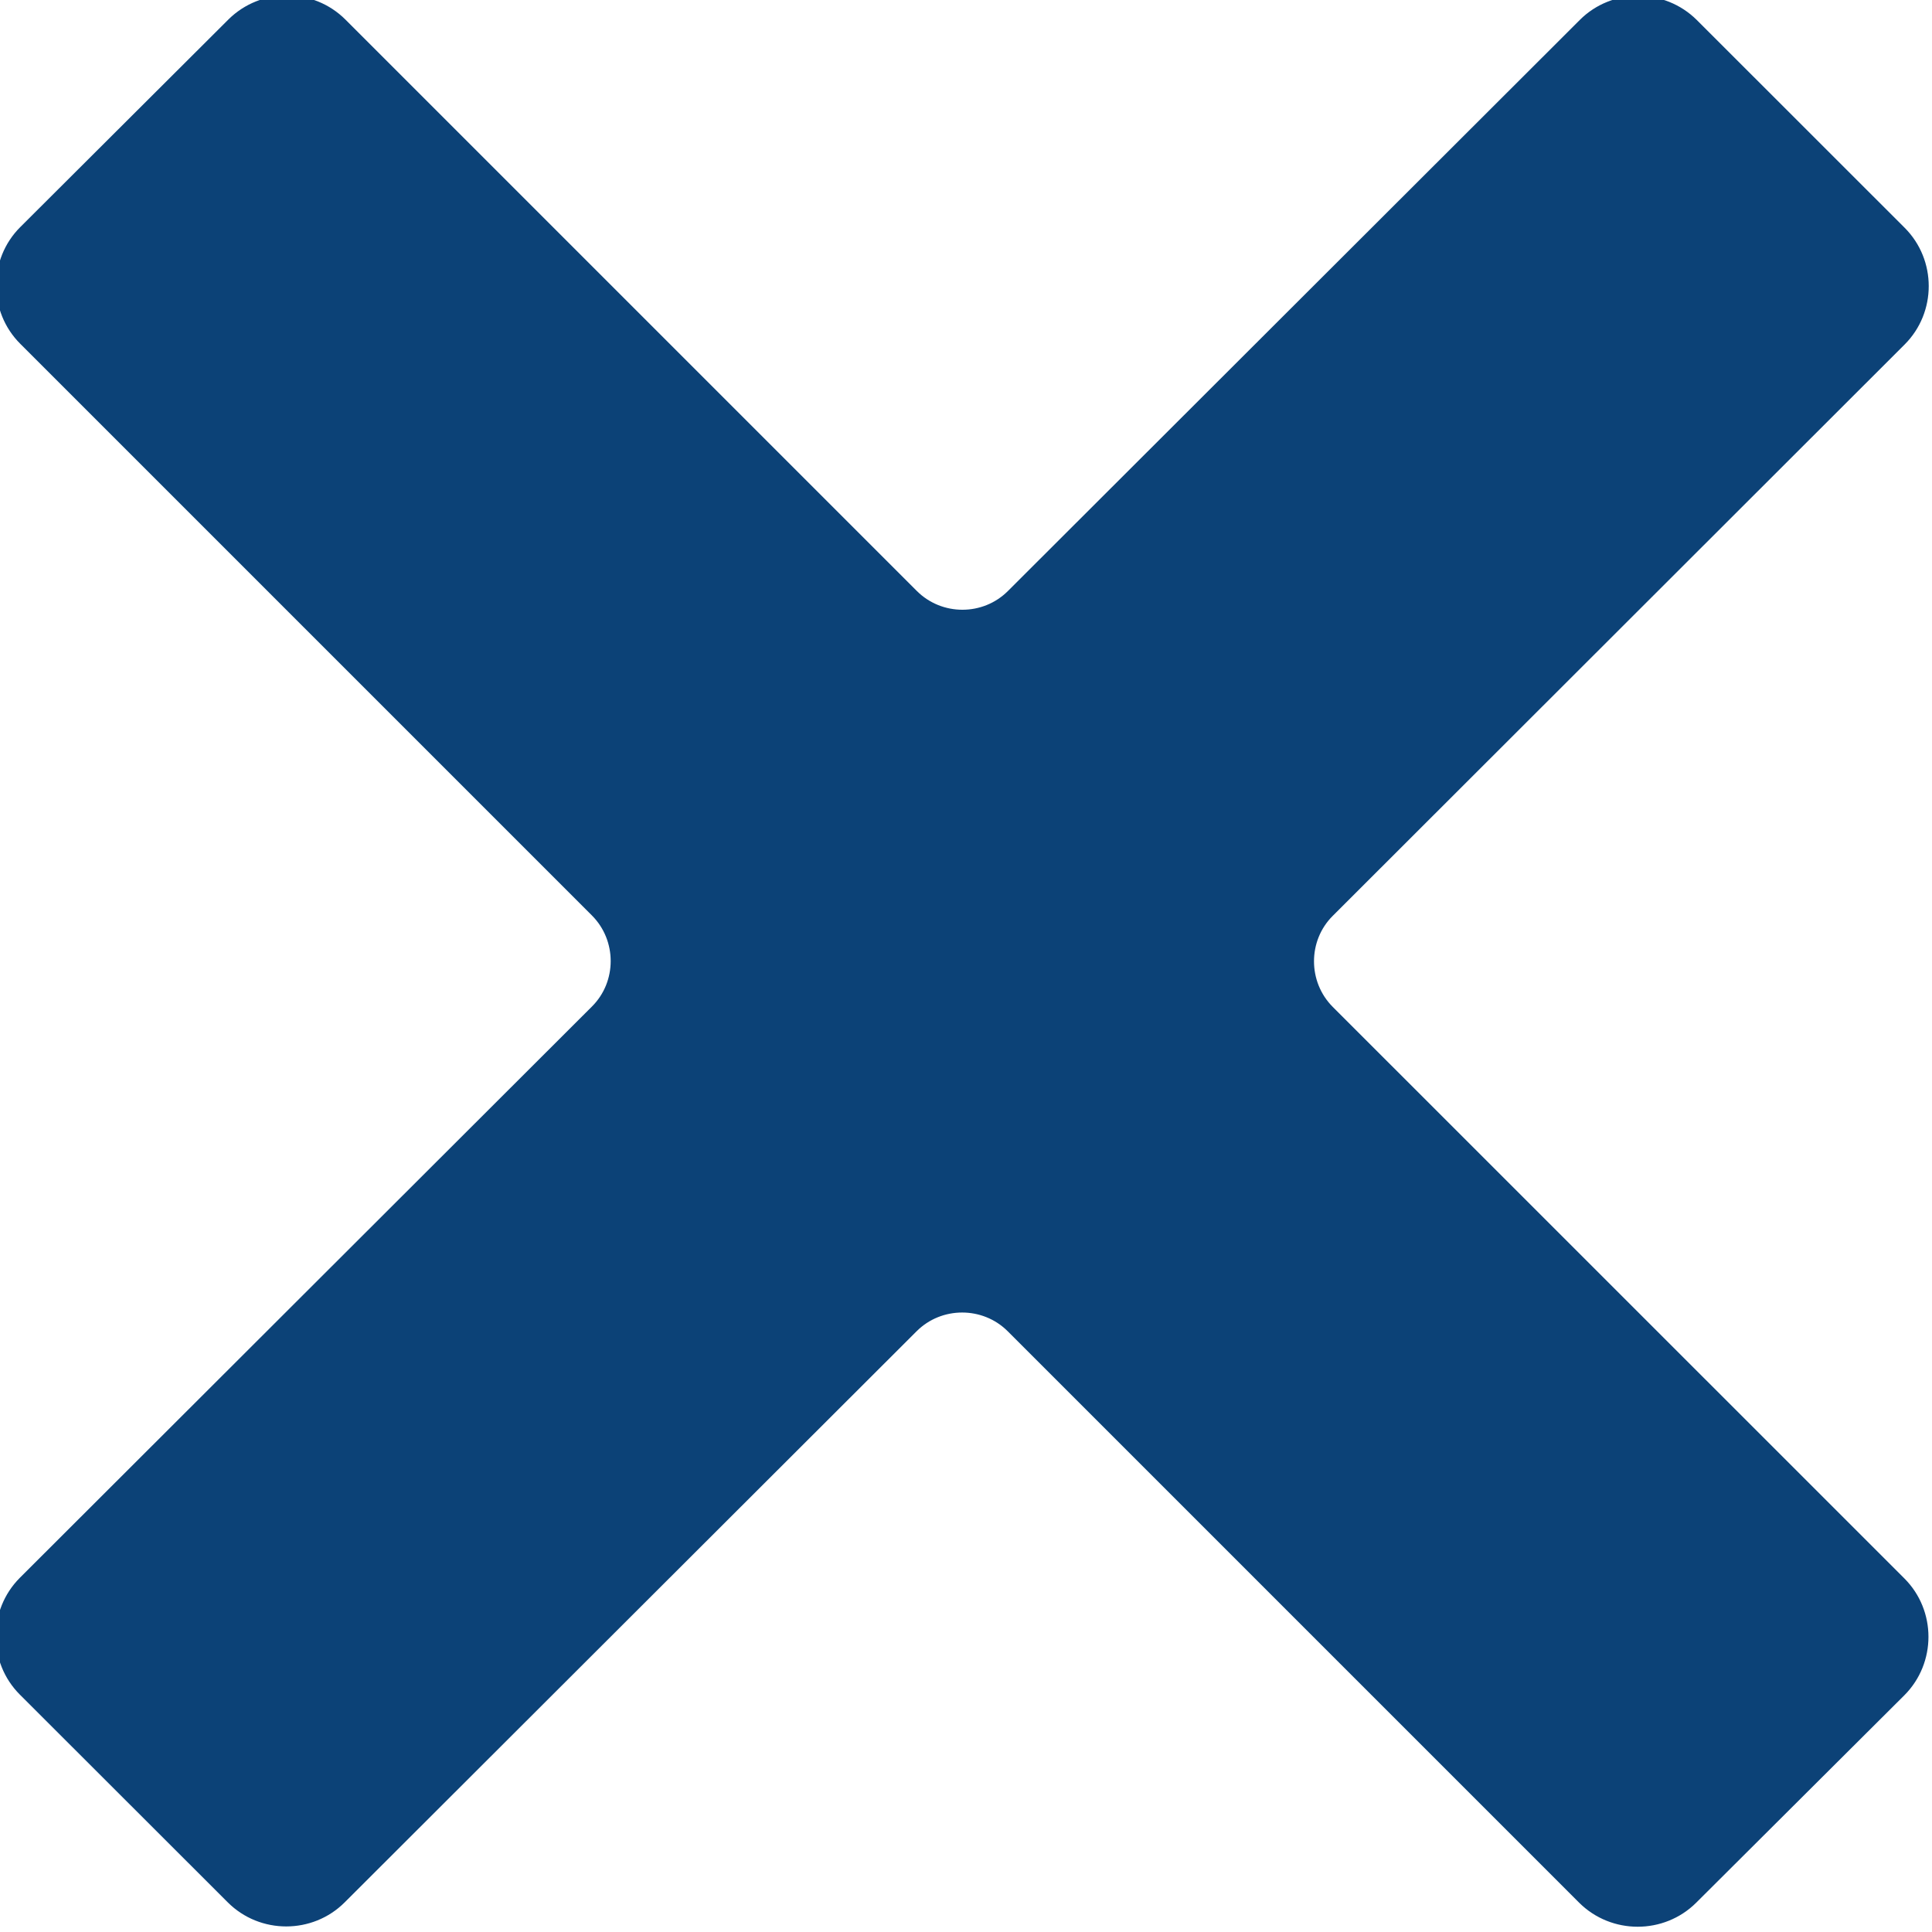 <?xml version="1.0" encoding="UTF-8"?> <svg xmlns="http://www.w3.org/2000/svg" width="106" height="106" fill="none" style=""> <rect id="backgroundrect" width="100%" height="100%" x="0" y="0" fill="none" stroke="none"></rect> <g class="currentLayer" style=""> <title>Layer 1</title> <path d="M104.147 12.851C105.712 14.416 105.712 16.981 104.147 18.546L72.767 49.896C71.202 51.456 71.202 54.026 72.767 55.596L104.132 86.956C105.697 88.521 105.697 91.086 104.132 92.656L92.707 104.041C91.137 105.601 88.567 105.601 86.997 104.041L55.642 72.686C54.077 71.121 51.502 71.121 49.937 72.686L18.557 104.021C16.992 105.586 14.417 105.586 12.852 104.021L1.442 92.621C-0.123 91.056 -0.123 88.491 1.442 86.921L32.832 55.576C34.397 54.016 34.397 51.446 32.832 49.876L1.467 18.511C-0.103 16.946 -0.103 14.376 1.467 12.811L12.887 1.421C14.462 -0.139 17.027 -0.139 18.597 1.426L49.947 32.776C51.517 34.346 54.087 34.346 55.652 32.781L87.032 1.446C88.592 -0.114 91.162 -0.114 92.737 1.446L104.147 12.851Z" fill="#0c4277" id="svg_1" class="" stroke="#0c4277" stroke-opacity="1" fill-opacity="1"></path> </g> </svg> 